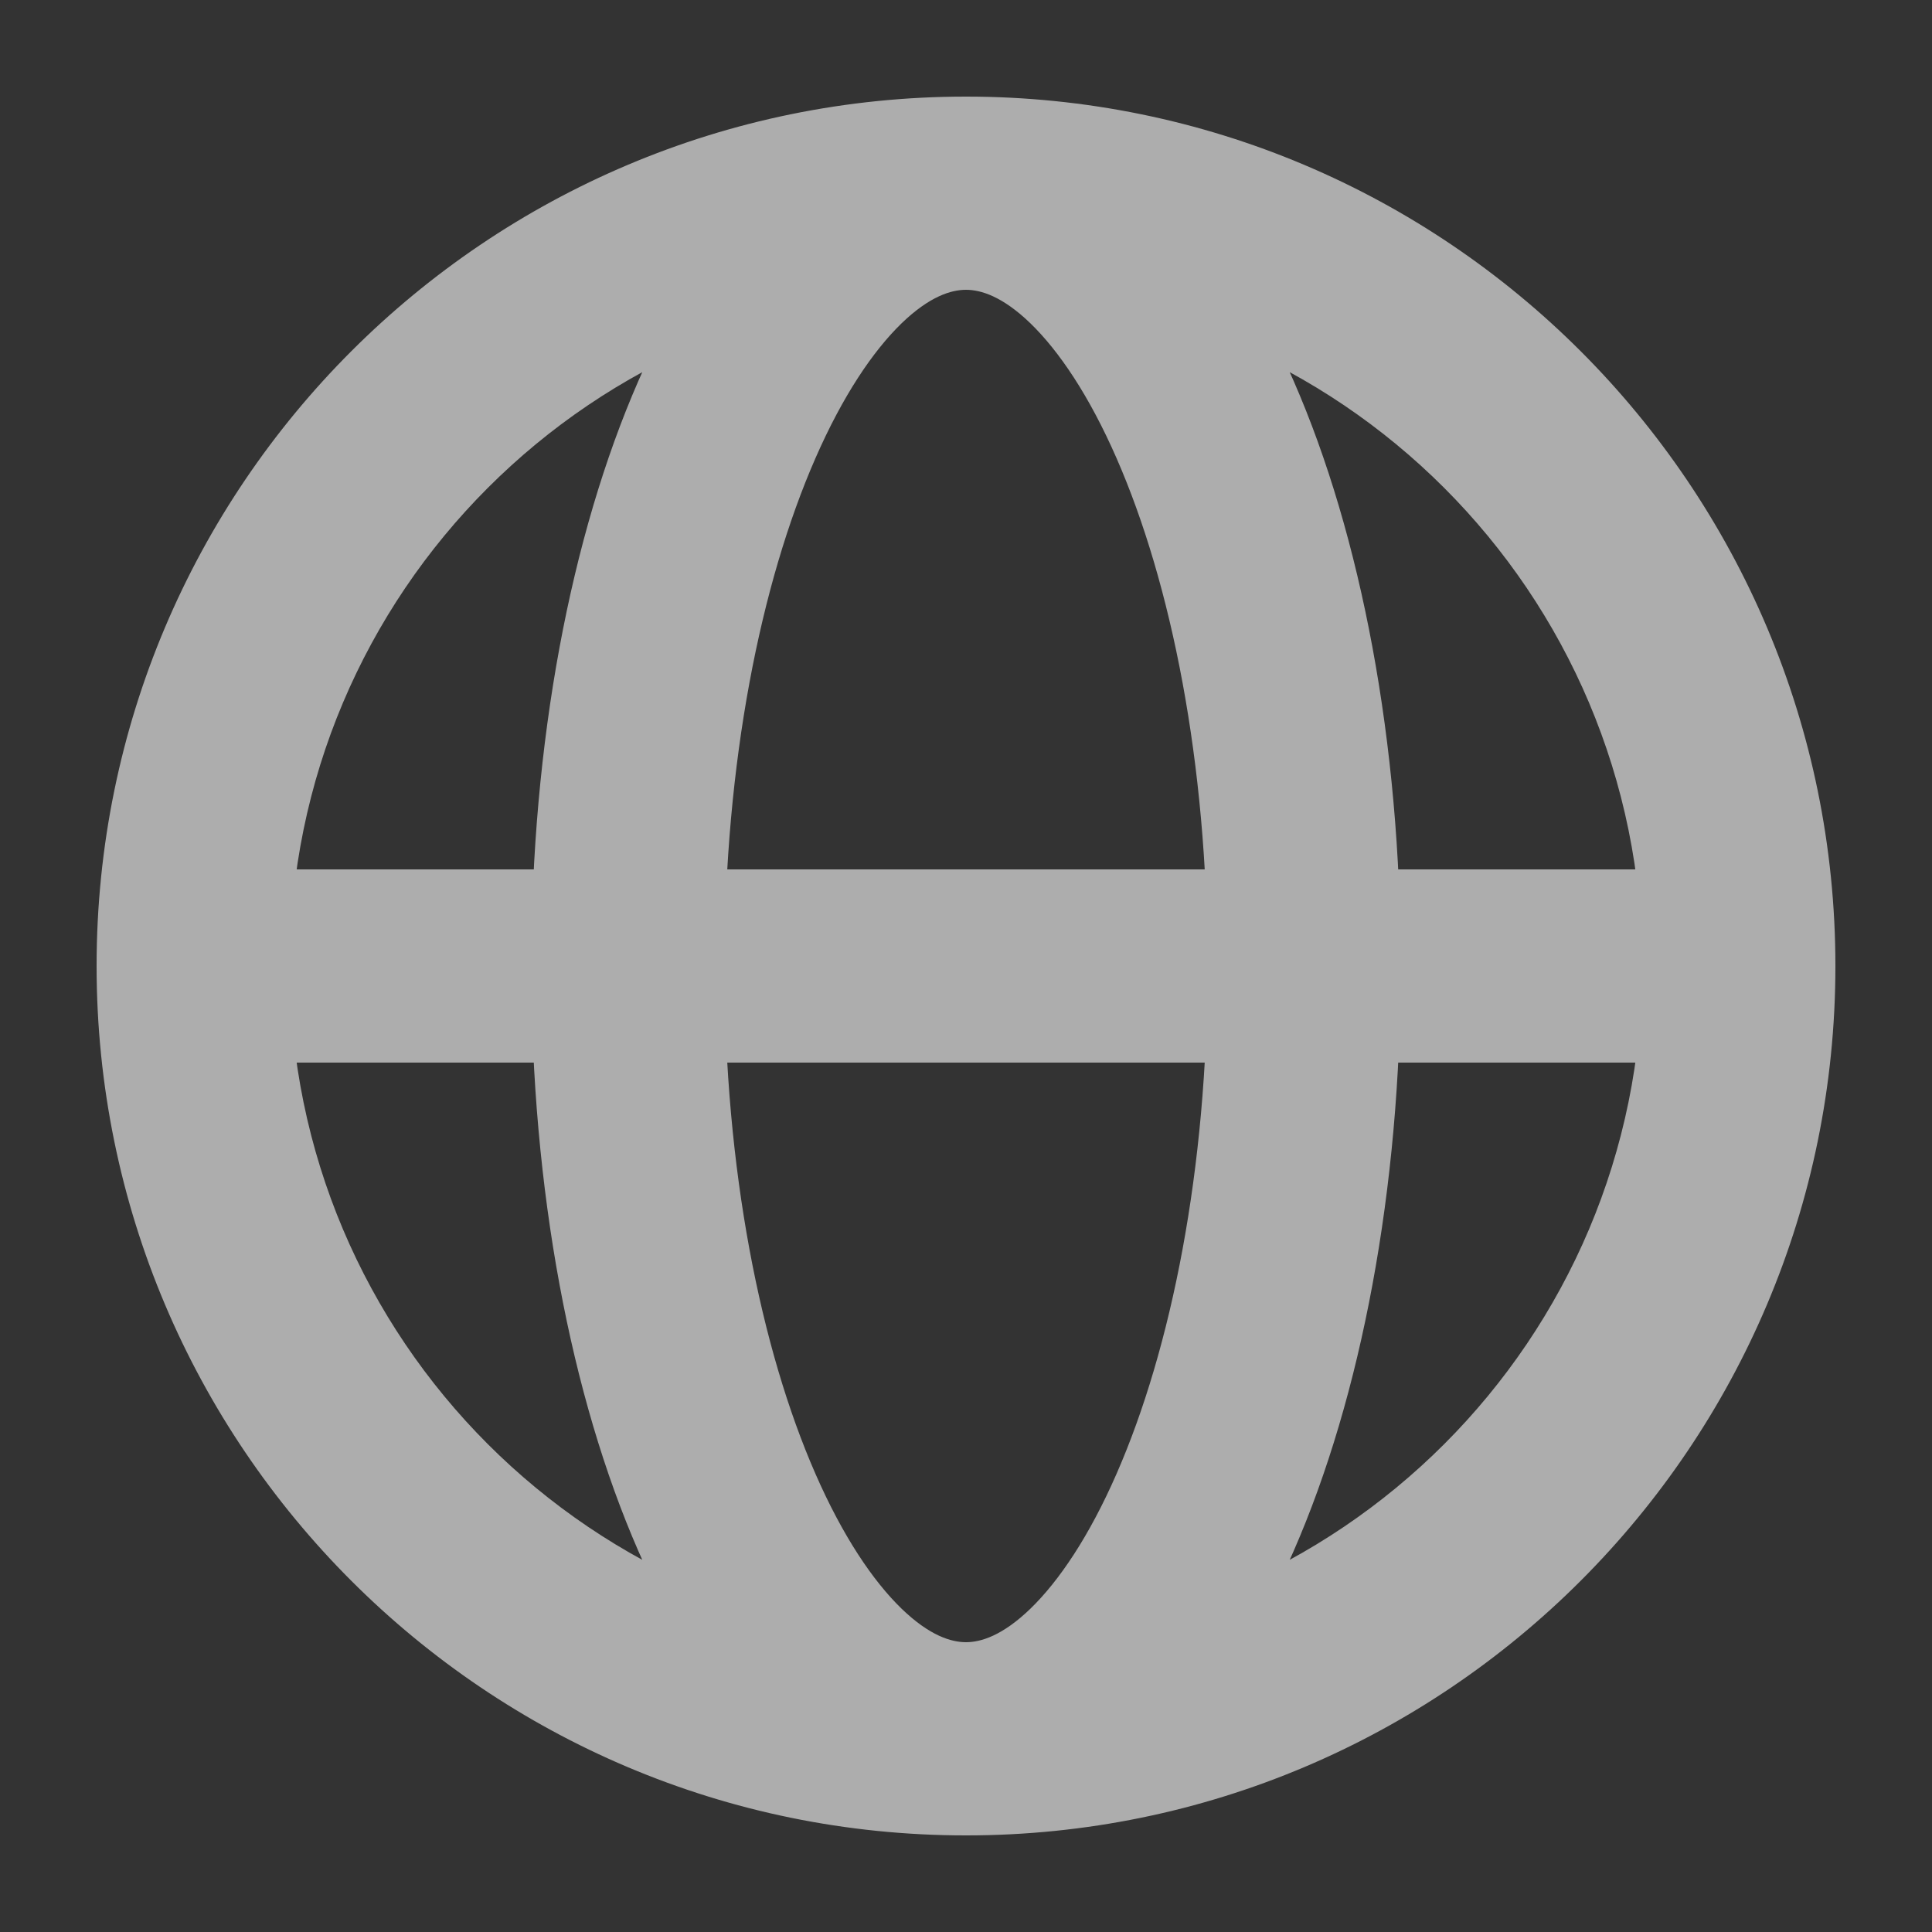 <svg width="16" height="16" viewBox="0 0 16 16" fill="none" xmlns="http://www.w3.org/2000/svg">
<rect x="0" y="0" width="16" height="16" fill="#333333" stroke="none"/>
<path d="M14 8.8C14.442 8.8 14.8 8.442 14.8 8C14.8 7.558 14.442 7.2 14 7.2V8.8ZM13.6 8C13.6 11.093 11.093 13.6 8 13.6V15.2C11.976 15.2 15.2 11.976 15.2 8H13.6ZM8 13.6C4.907 13.6 2.4 11.093 2.4 8H0.8C0.8 11.976 4.024 15.2 8 15.2V13.6ZM2.4 8C2.4 4.907 4.907 2.4 8 2.4V0.8C4.024 0.8 0.8 4.024 0.8 8H2.4ZM8 2.4C11.093 2.4 13.6 4.907 13.6 8H15.2C15.2 4.024 11.976 0.8 8 0.8V2.4ZM8 13.6C7.878 13.6 7.699 13.547 7.466 13.322C7.23 13.093 6.98 12.724 6.753 12.205C6.3 11.17 6 9.684 6 8H4.4C4.4 9.851 4.727 11.565 5.287 12.846C5.567 13.486 5.921 14.053 6.354 14.472C6.791 14.895 7.349 15.2 8 15.2V13.6ZM6 8C6 6.316 6.3 4.83 6.753 3.795C6.98 3.276 7.23 2.907 7.466 2.678C7.699 2.453 7.878 2.4 8 2.4V0.8C7.349 0.8 6.791 1.105 6.354 1.528C5.921 1.947 5.567 2.514 5.287 3.154C4.727 4.435 4.4 6.149 4.4 8H6ZM8 15.2C8.651 15.2 9.209 14.895 9.646 14.472C10.079 14.053 10.433 13.486 10.713 12.846C11.273 11.565 11.6 9.851 11.6 8H10C10 9.684 9.7 11.17 9.247 12.205C9.02 12.724 8.77 13.093 8.534 13.322C8.301 13.547 8.122 13.6 8 13.6V15.2ZM11.6 8C11.6 6.149 11.273 4.435 10.713 3.154C10.433 2.514 10.079 1.947 9.646 1.528C9.209 1.105 8.651 0.8 8 0.8V2.4C8.122 2.4 8.301 2.453 8.534 2.678C8.77 2.907 9.02 3.276 9.247 3.795C9.7 4.83 10 6.316 10 8H11.6ZM1.6 8.8L14 8.8V7.2L1.6 7.2L1.6 8.8Z" fill="white" fill-opacity="0.6"/>
</svg>
